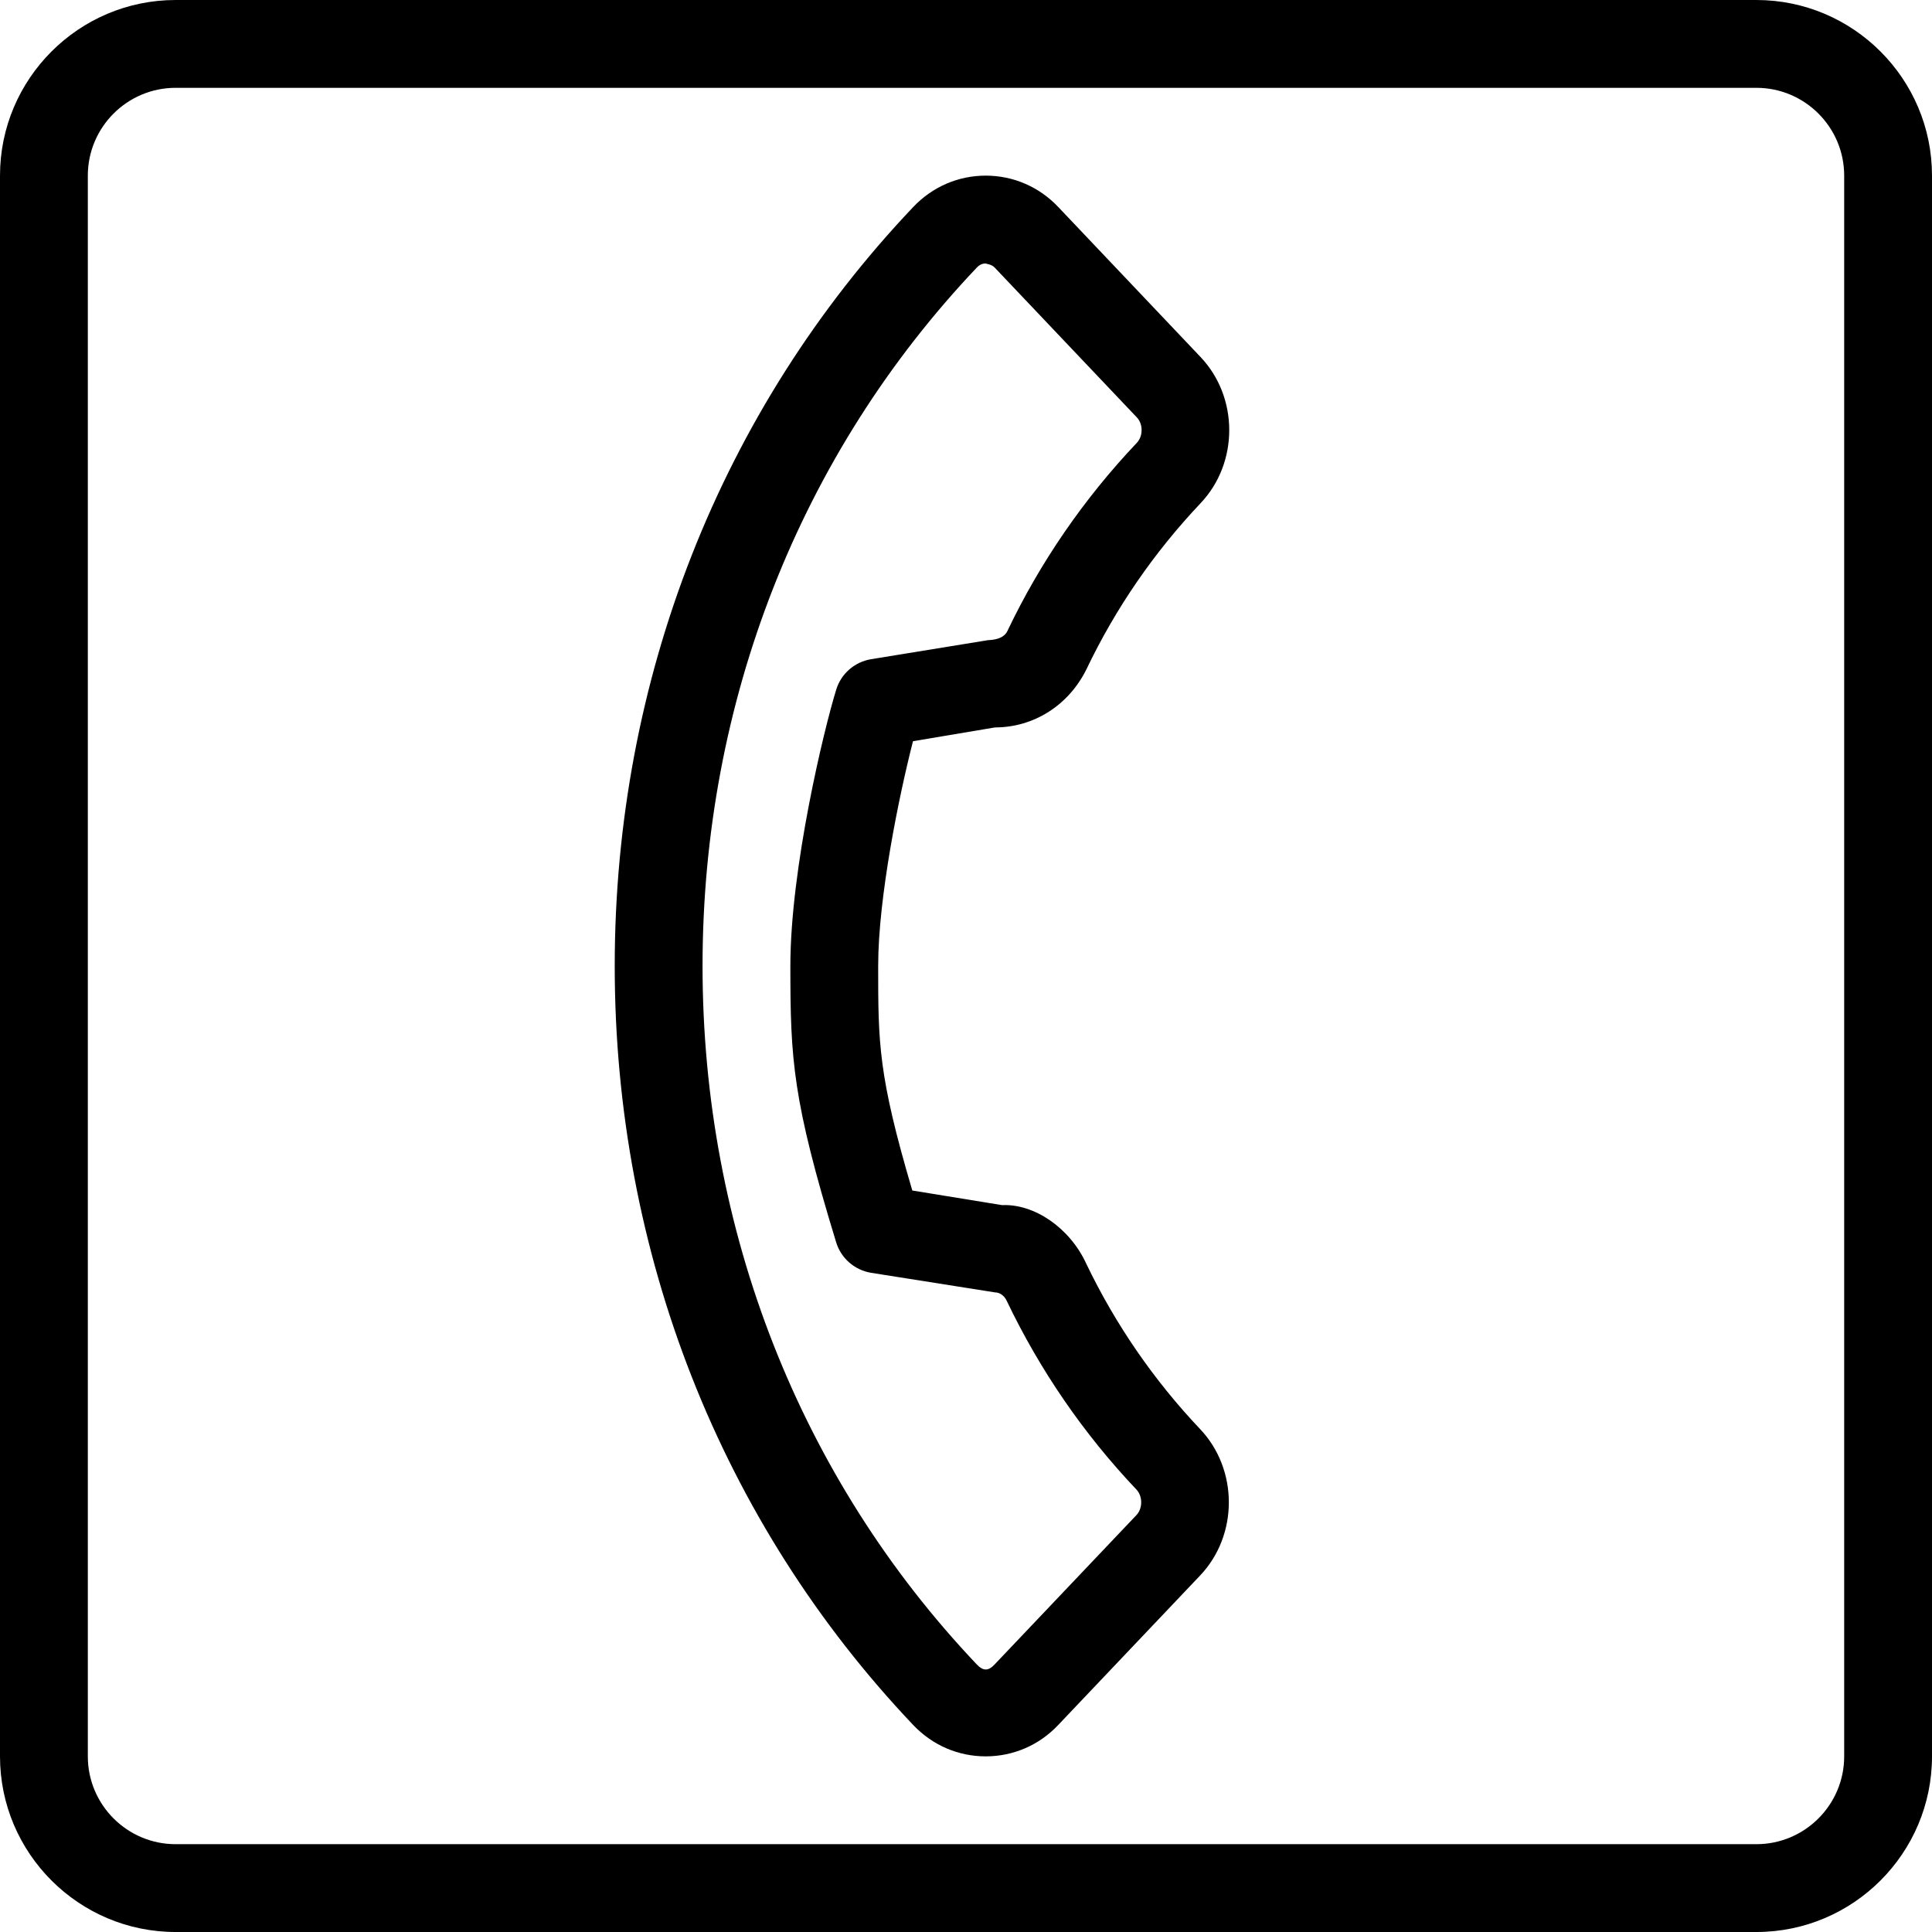 <?xml version="1.0" encoding="iso-8859-1"?>
<!-- Generator: Adobe Illustrator 19.0.0, SVG Export Plug-In . SVG Version: 6.00 Build 0)  -->
<svg version="1.1" id="Capa_1" xmlns="http://www.w3.org/2000/svg" xmlns:xlink="http://www.w3.org/1999/xlink" x="0px" y="0px"
	 viewBox="0 0 469.333 469.333" style="enable-background:new 0 0 469.333 469.333;" xml:space="preserve">
<g>
	<g>
		<g>
			<path d="M426.667,0h-384C19.146,0,0,19.135,0,42.667v384c0,23.531,19.146,42.667,42.667,42.667h384
				c23.521,0,42.667-19.135,42.667-42.667v-384C469.333,19.135,450.188,0,426.667,0z M448,426.667
				c0,11.76-9.563,21.333-21.333,21.333h-384c-11.771,0-21.333-9.573-21.333-21.333v-384c0-11.76,9.563-21.333,21.333-21.333h384
				c11.771,0,21.333,9.573,21.333,21.333V426.667z"/>
			<path d="M241.729,176.708c9.375,0,17.854-5.344,22.187-14.104c7.063-14.792,16.396-28.375,27.729-40.354
				c9.292-9.792,9.292-25.729,0-35.521l-34.563-36.438c-4.646-4.906-10.896-7.615-17.604-7.625c0,0,0,0-0.021,0
				c-6.688,0-12.938,2.708-17.604,7.615c-46.771,49.281-72.521,114.771-72.521,184.396c0,69.615,25.75,135.094,72.521,184.385
				c4.667,4.906,10.917,7.604,17.604,7.604c0.021,0,0.021,0,0.021,0c6.708-0.01,12.958-2.719,17.583-7.615l34.521-36.365
				c9.25-9.781,9.25-25.698-0.021-35.5c-11.313-11.938-20.646-25.521-27.708-40.26c-4.021-8.698-12.625-14.521-20.417-14.167
				l-21.813-3.552c-8.292-28.052-8.292-35.833-8.292-54.542c0-16.667,5.063-41.354,8.458-54.604L241.729,176.708z M203.125,301.792
				c1.188,3.875,4.479,6.75,8.5,7.406l30.104,4.76c1.125,0,2.25,0.781,2.833,2.052c8.063,16.865,18.667,32.302,31.521,45.854
				c1.521,1.615,1.521,4.552,0.021,6.156l-34.521,36.354c-1.521,1.615-2.771,1.552-4.271-0.01
				c-42.979-45.302-66.646-105.563-66.646-169.687c0-64.135,23.667-124.406,66.646-169.698c0.771-0.813,1.583-0.979,2.146-0.979
				c0.021,0.115,1.354,0.146,2.146,0.969l34.583,36.448c1.521,1.604,1.521,4.542-0.021,6.156
				c-12.896,13.615-23.5,29.042-31.437,45.708c-0.375,0.781-1.292,2.094-4.708,2.229l-28.396,4.625c-4,0.656-7.292,3.51-8.479,7.375
				C200.167,177.135,192,210.917,192,234.667C192,257.5,192.542,267.156,203.125,301.792z"/>
		</g>
	</g>
</g>
<g>
</g>
<g>
</g>
<g>
</g>
<g>
</g>
<g>
</g>
<g>
</g>
<g>
</g>
<g>
</g>
<g>
</g>
<g>
</g>
<g>
</g>
<g>
</g>
<g>
</g>
<g>
</g>
<g>
</g>
</svg>
